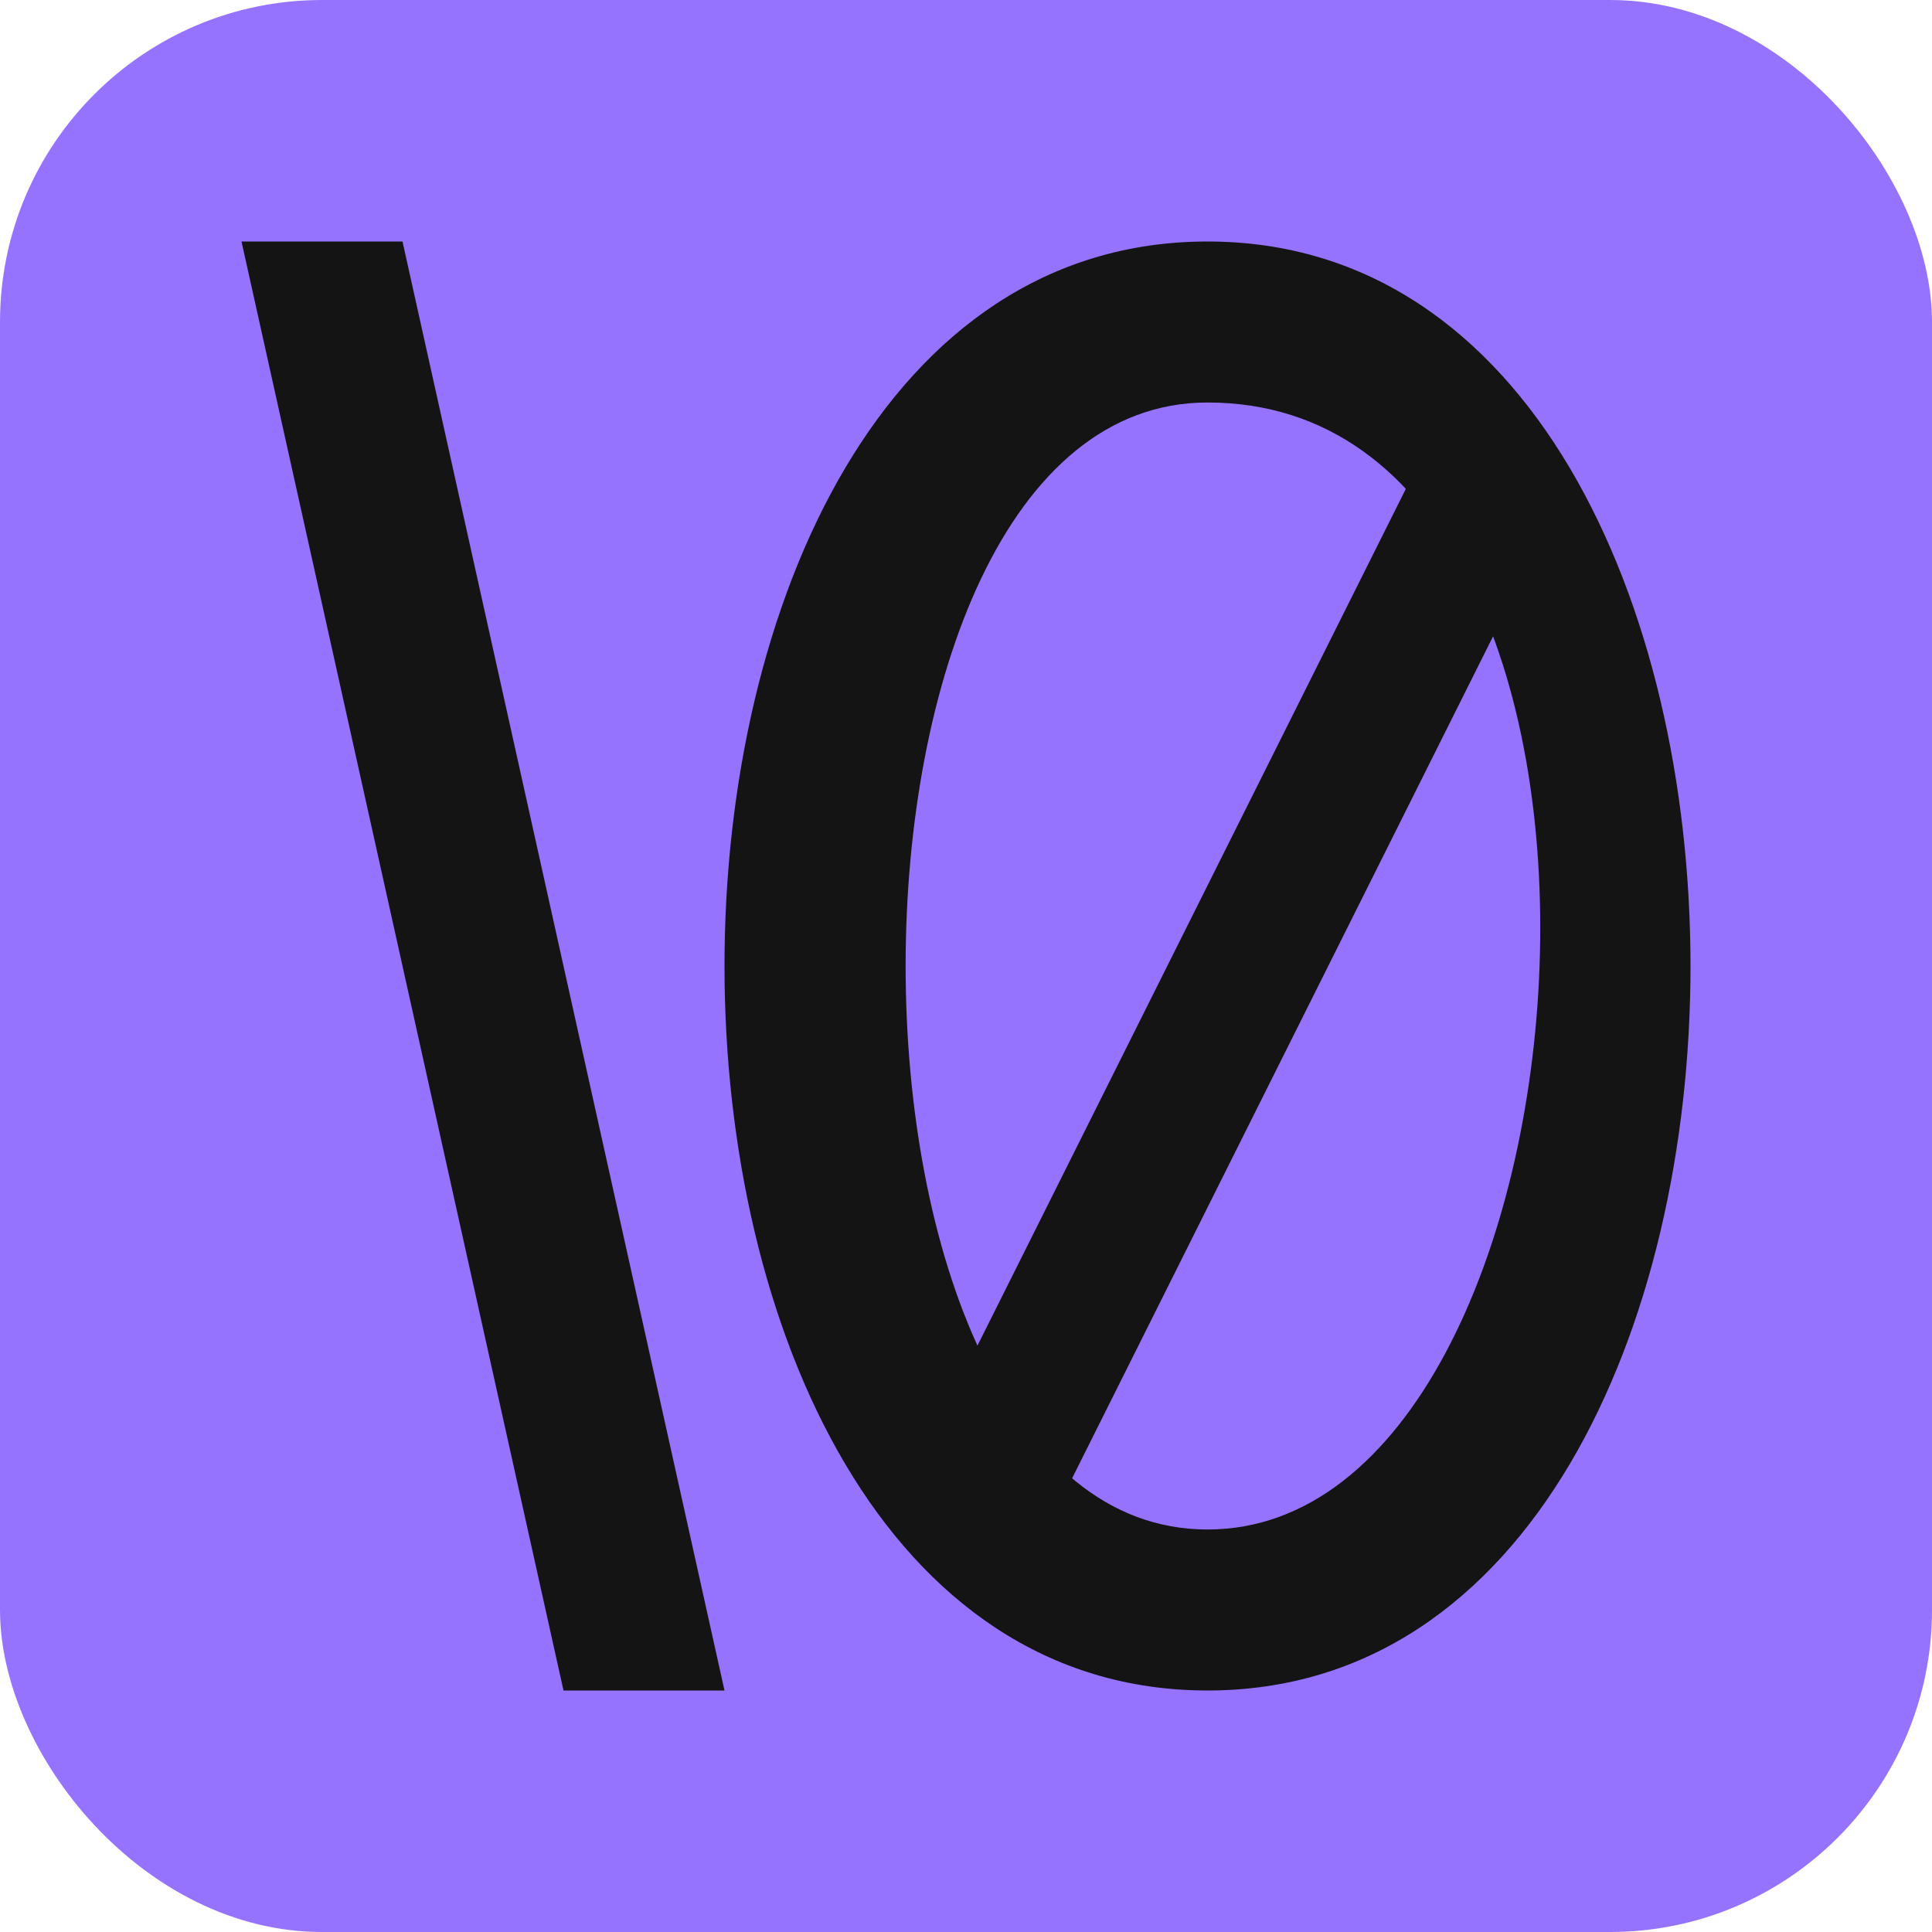   <svg xmlns="http://www.w3.org/2000/svg" viewBox="0 0 24 24" width="224" height="224">
    <rect width="24" height="24" fill="#9673ff" rx="4" />
    <path fill="#141414" d="M 3 3 H 5 L 9 21 H 7 Z M 15 5 C 21 5 20 19 15 19 S 10 5 15 5 V 3 C 7 3 7 21 15 21 S 23 3 15 3 Z M 18 5 L 12 17 L 13 19 L 19 7 Z" />
  </svg>
